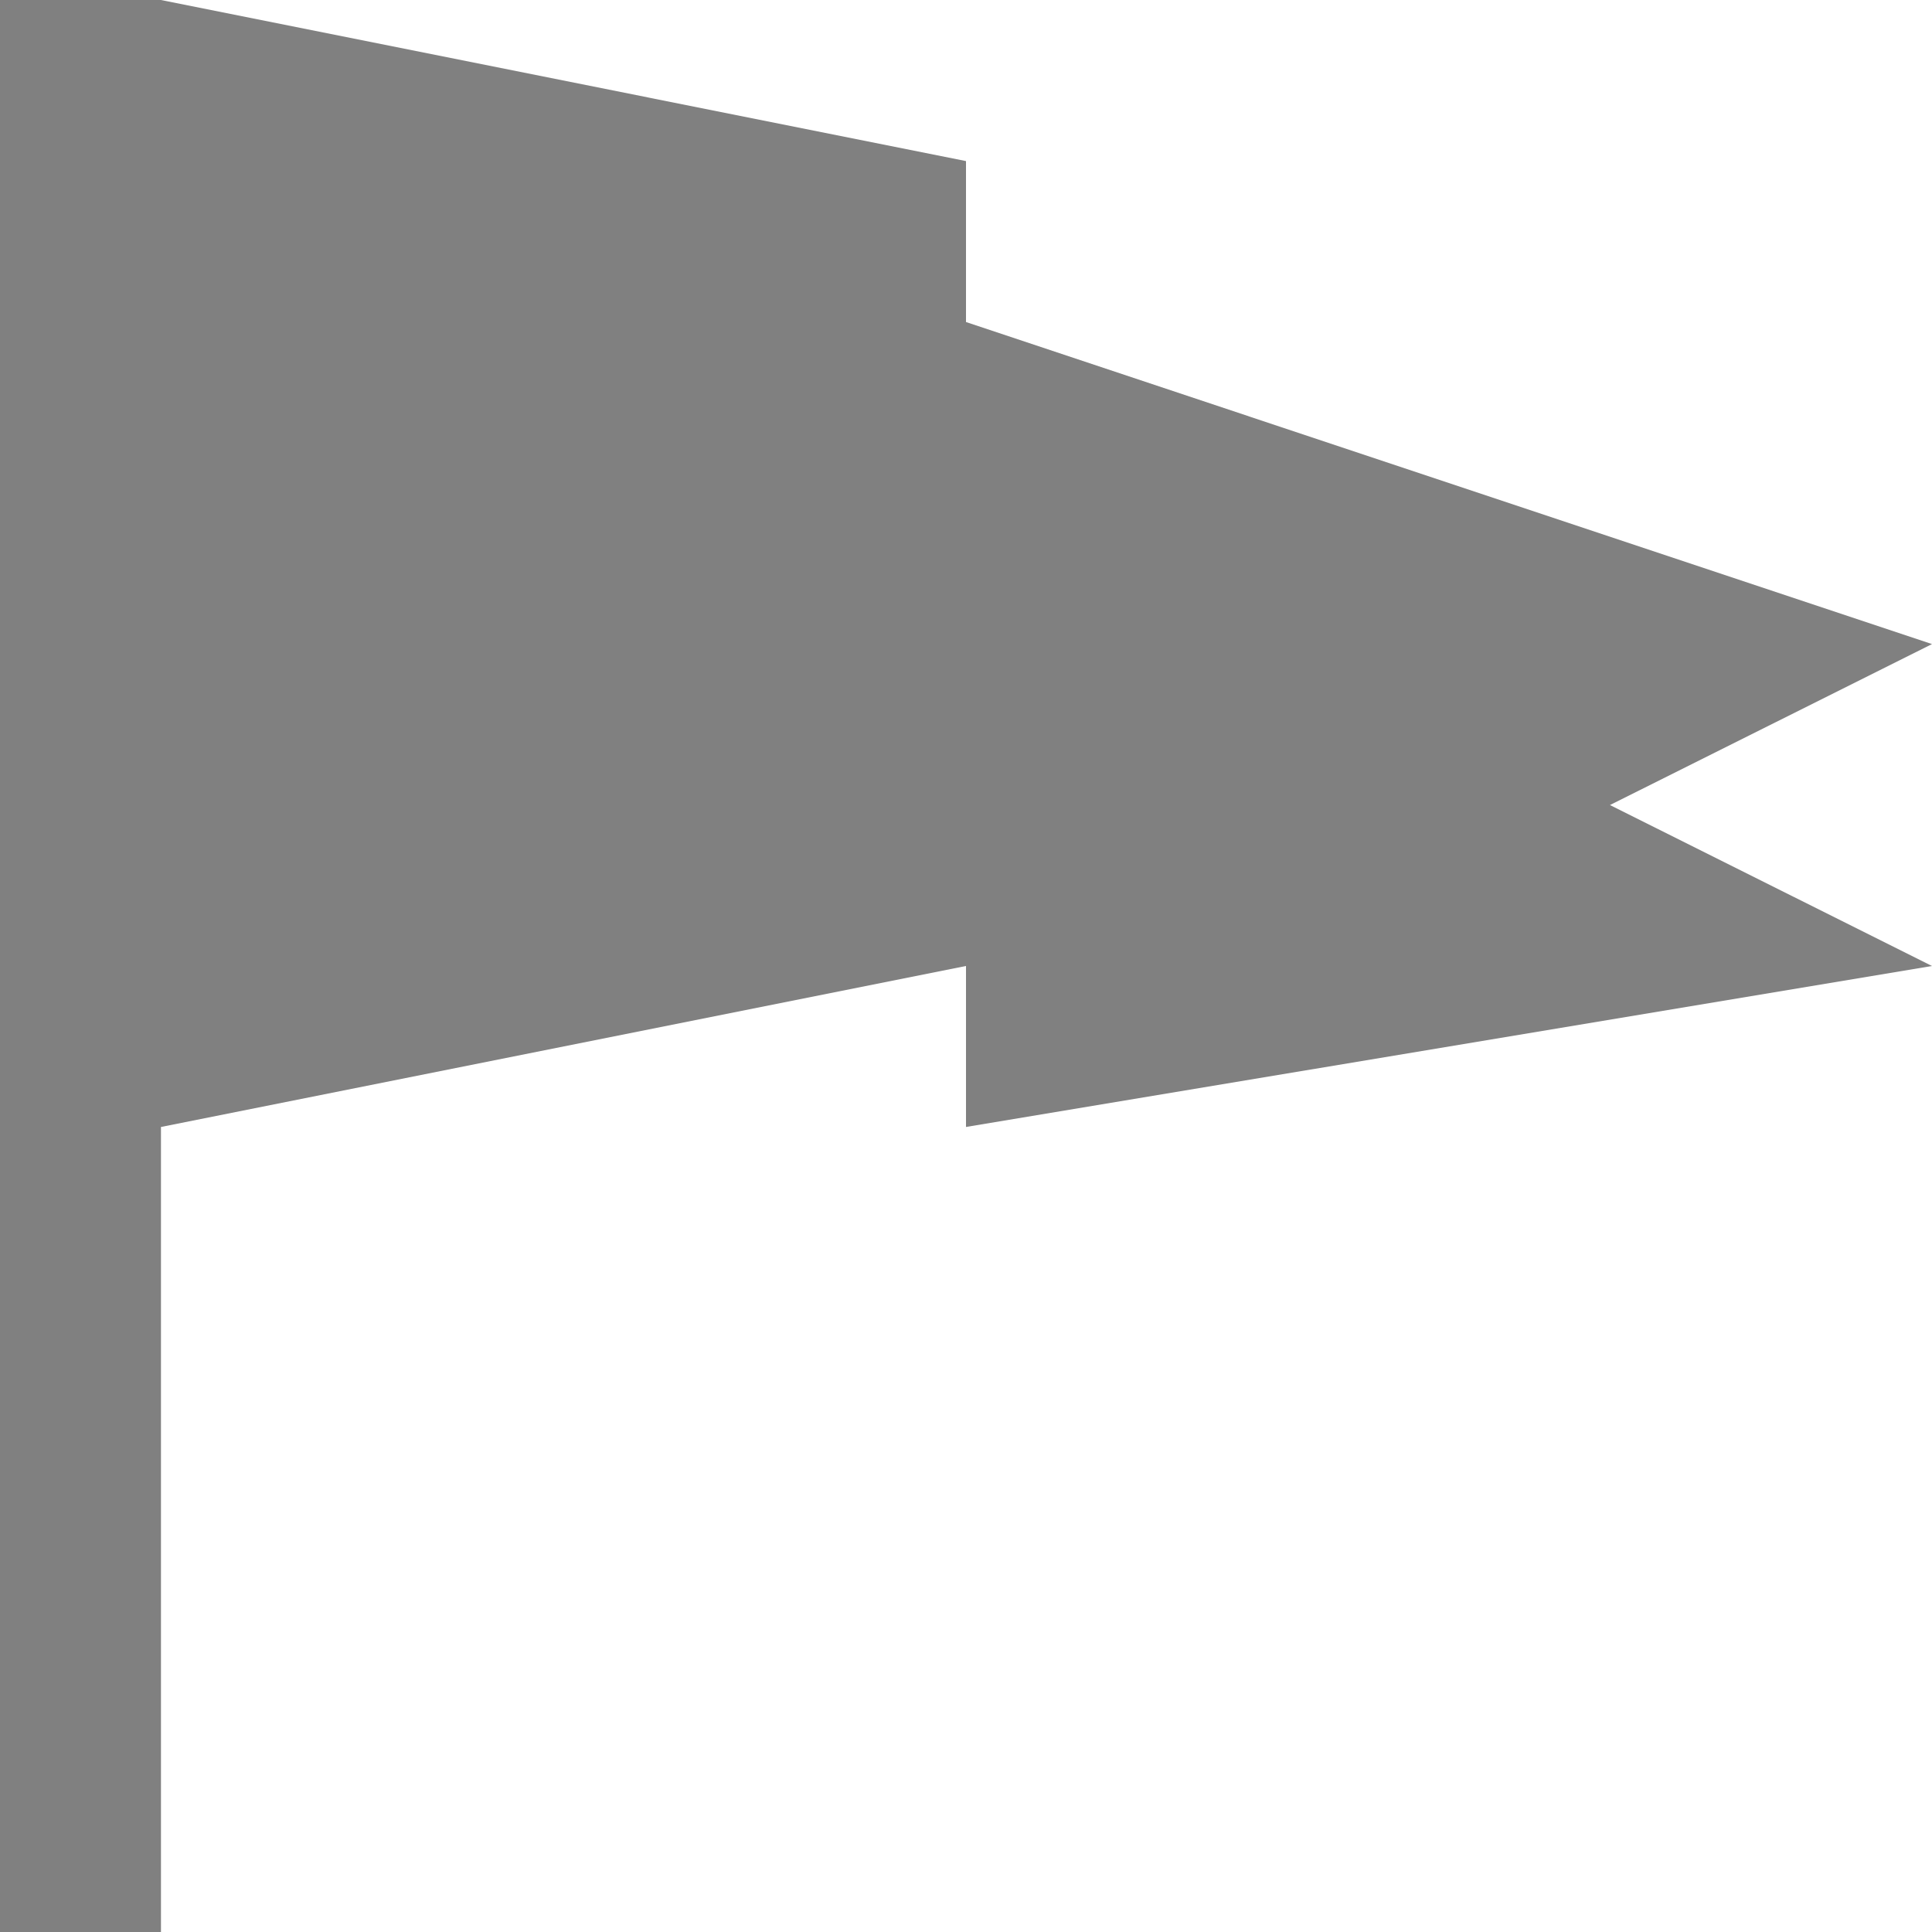 <svg xmlns="http://www.w3.org/2000/svg" version="1.1" viewBox="0 0 16 16">
 <defs>
  <style id="current-color-scheme" type="text/css">
   .ColorScheme-Text { color:#808080; }
  </style>
 </defs>
 <g style="fill-rule:evenodd" transform="translate(-421.71-531.79)">
  <path style="fill:#808080" d="m 421.71,531.79 v 16 h 1.333 v -6.667 L 429.71,539.79 v 1.333 l 8,-1.333 -2.667,-1.333 2.667,-1.333 -8,-2.667 v -1.333 L 423.043,531.79 Z"/>
 </g>
</svg>
